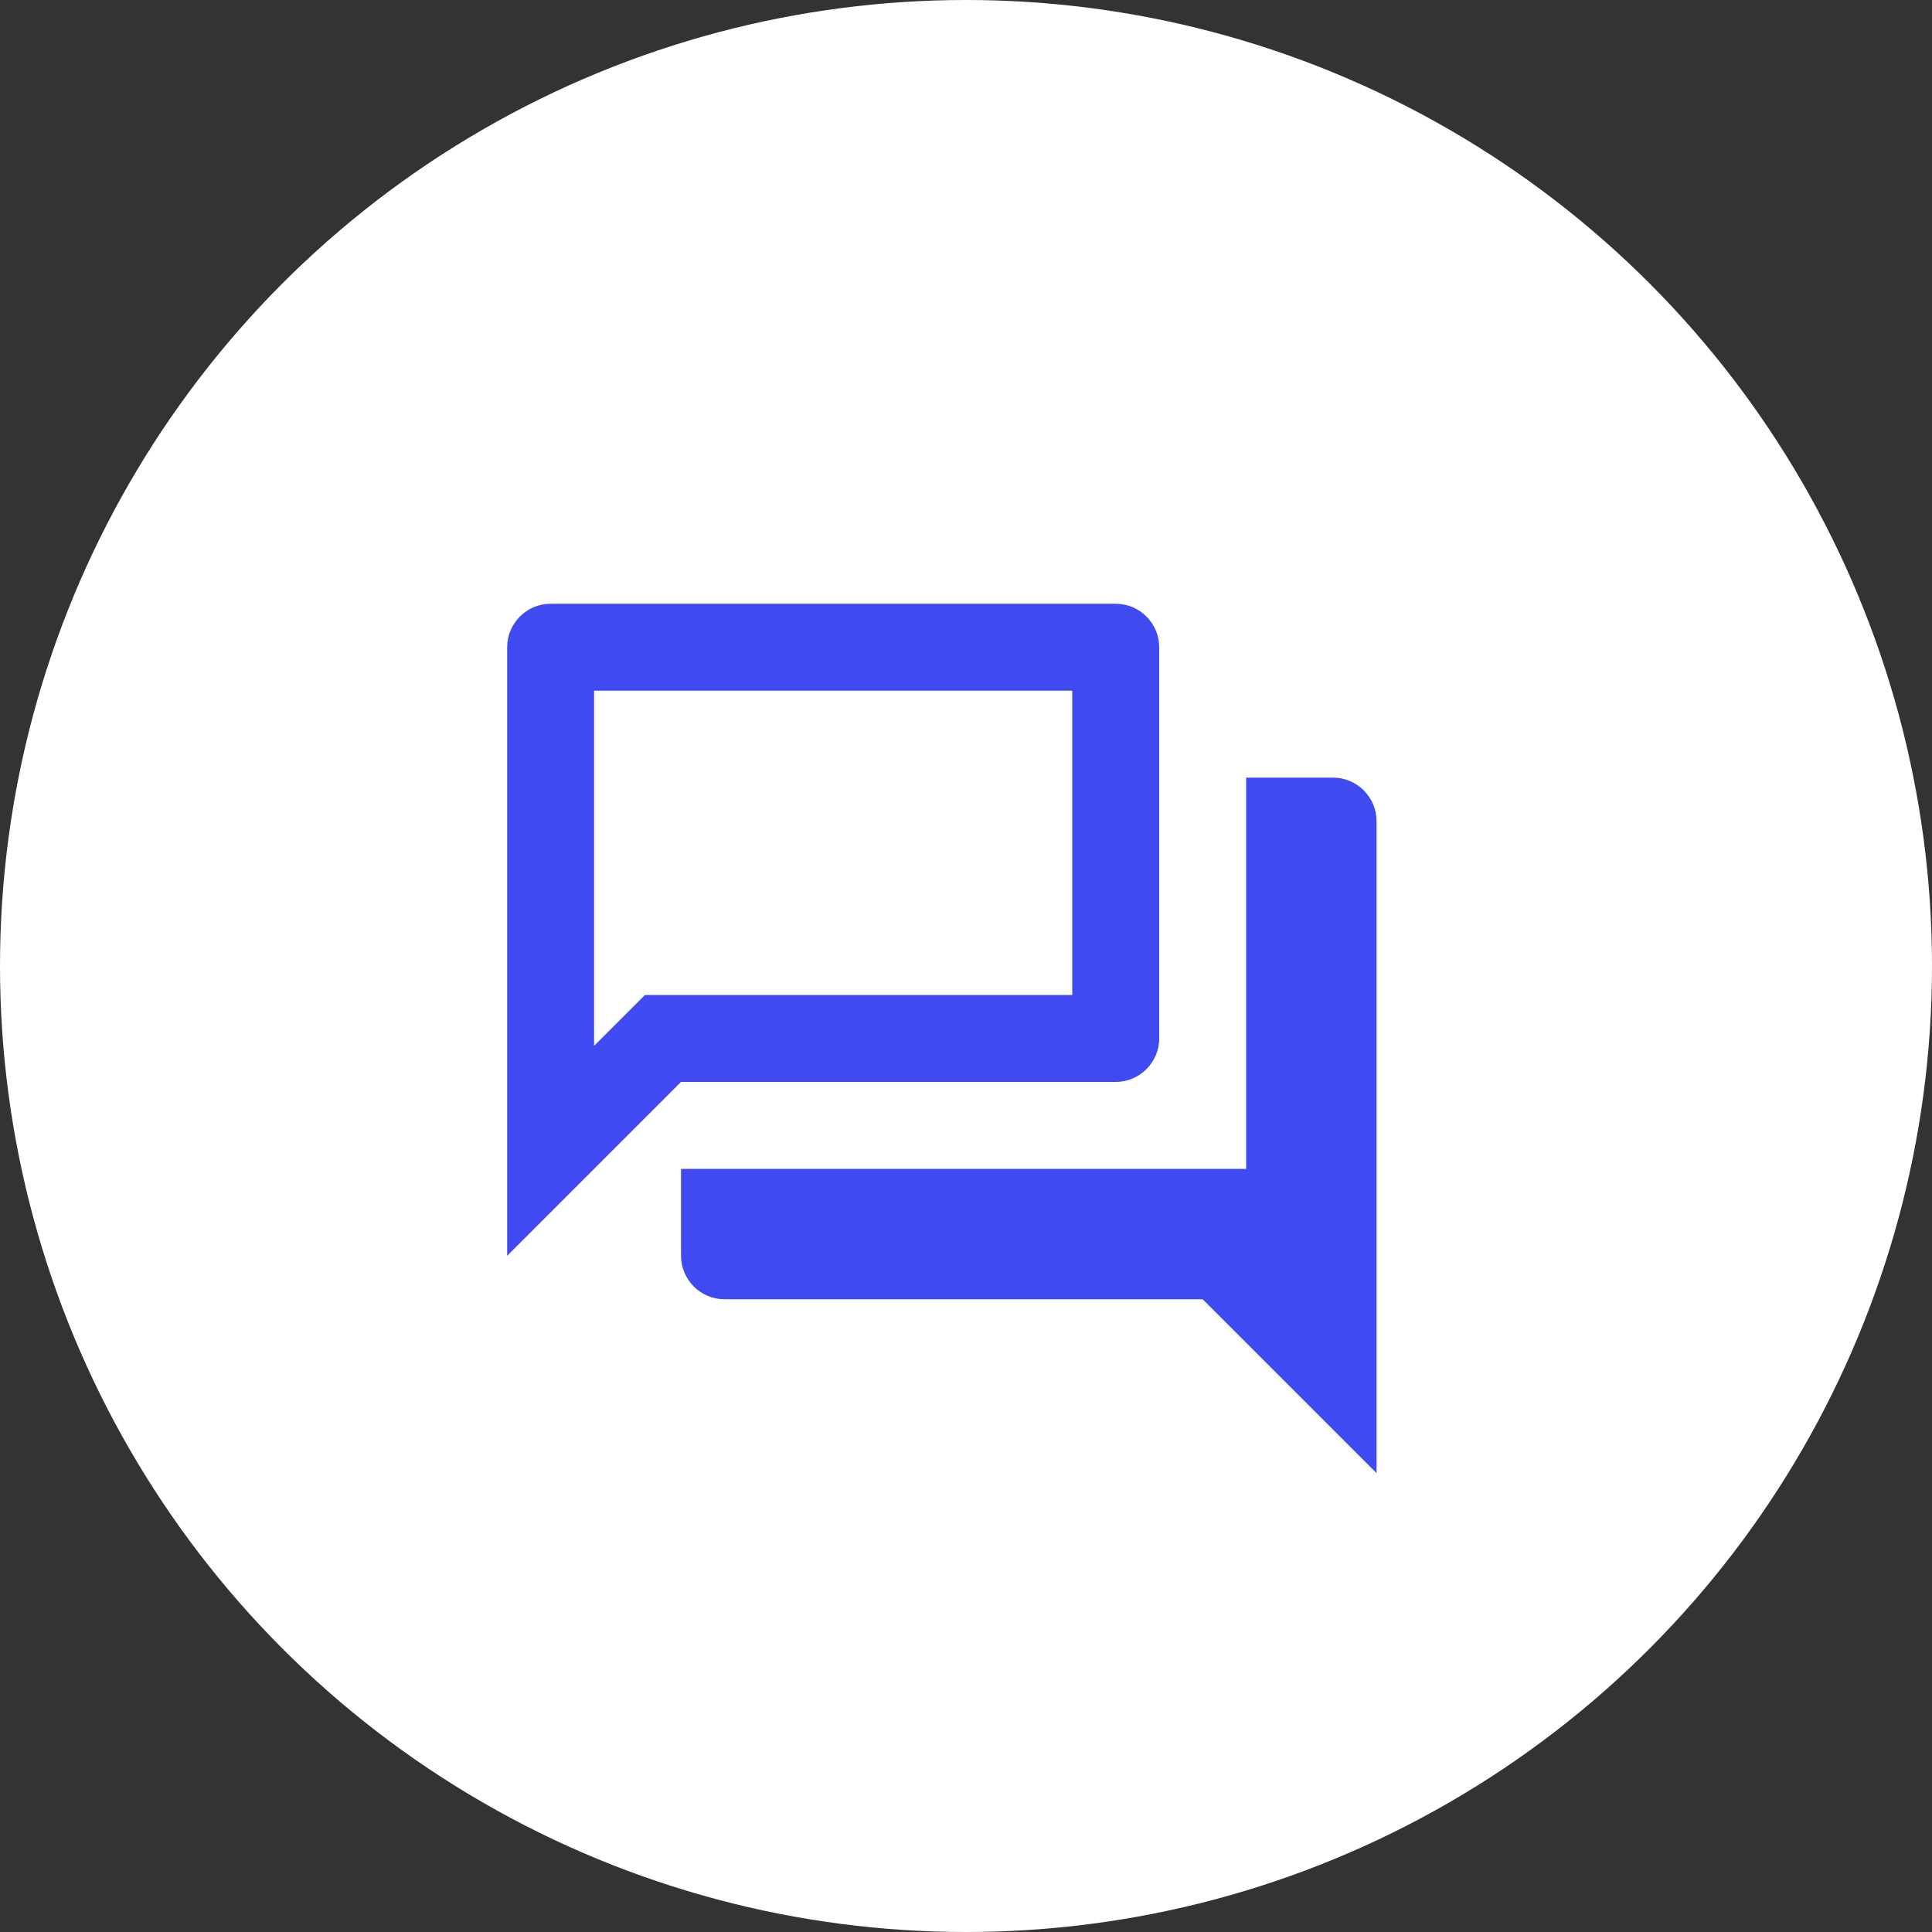 <svg width="80" height="80" viewBox="0 0 80 80" fill="none" xmlns="http://www.w3.org/2000/svg">
<rect x="0" y="0" width="80" height="80" fill="#333333" stroke="none"/>
<circle cx="40" cy="40" r="40" fill="white"/>
<path d="M44.4 28.6V41.2H26.706L24.6 43.306V28.6H44.4ZM46.2 25H22.8C21.81 25 21 25.81 21 26.8V52L28.2 44.8H46.2C47.19 44.8 48 43.99 48 43V26.8C48 25.81 47.19 25 46.2 25ZM55.2 32.2H51.6V48.4H28.2V52C28.2 52.99 29.01 53.8 30 53.8H49.8L57 61V34C57 33.01 56.19 32.2 55.2 32.2Z" fill="#3F4AF0"/>
</svg>
